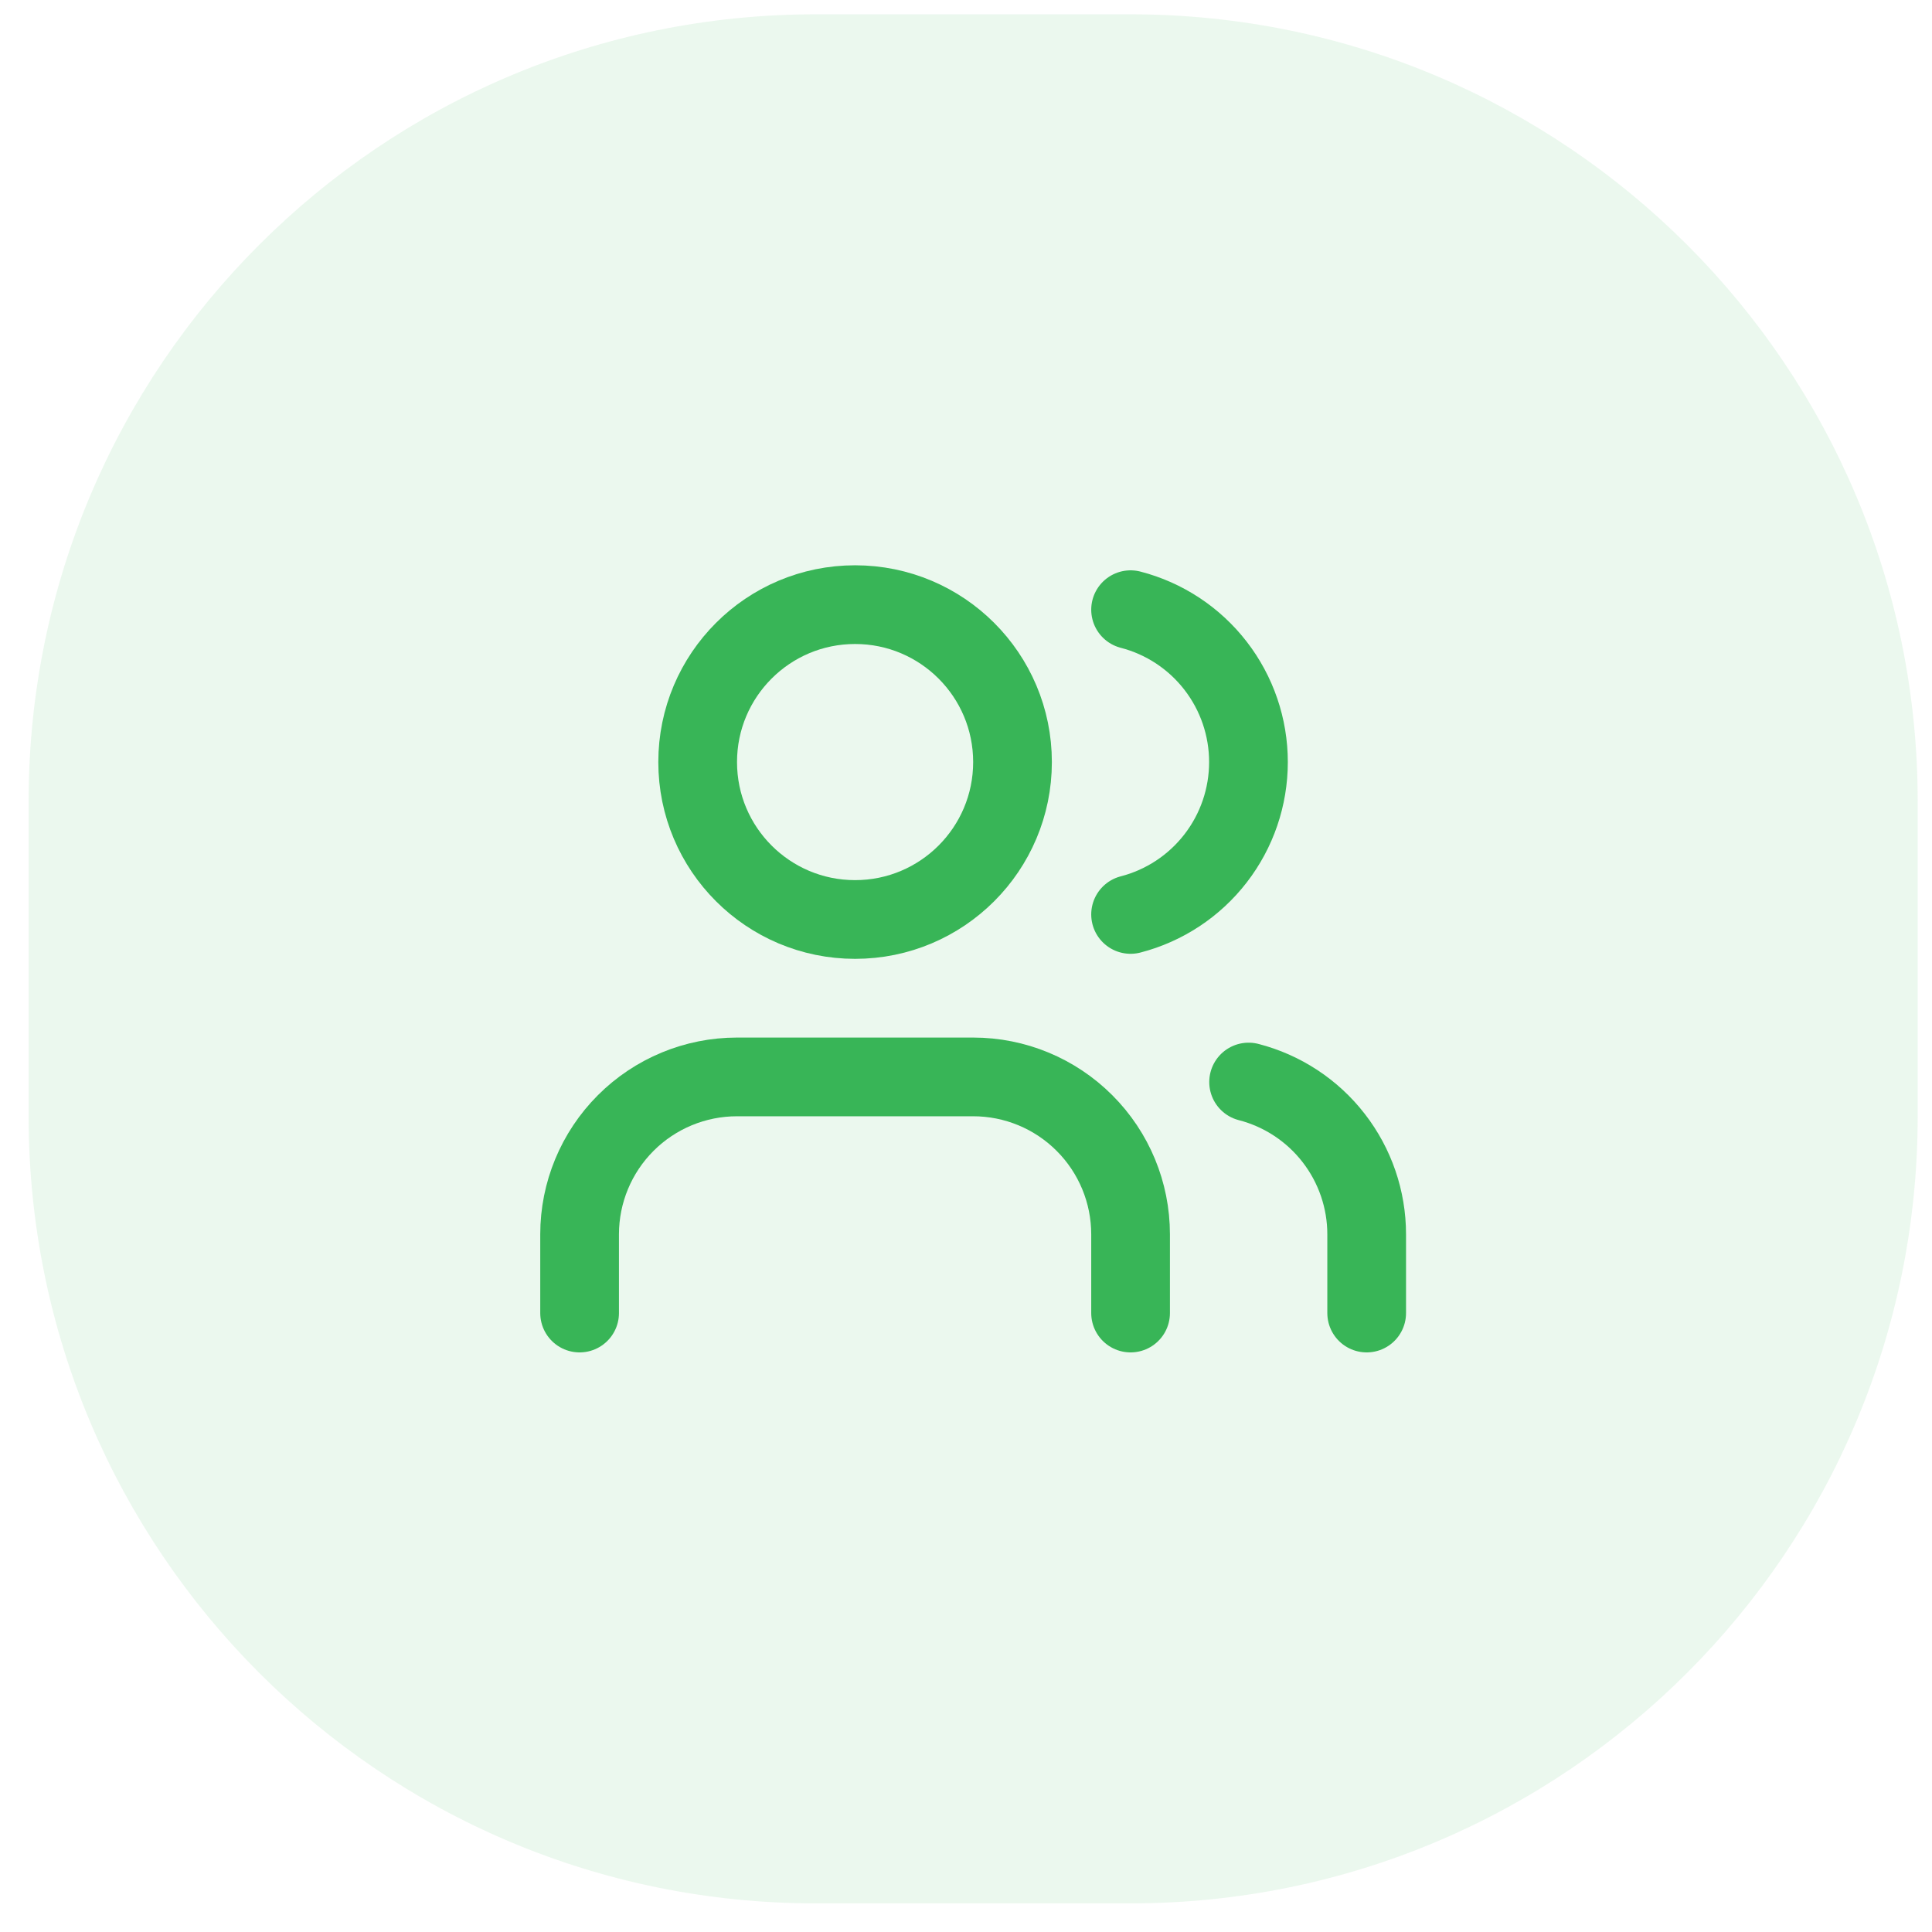 <svg width="54" height="54" viewBox="0 0 54 54" fill="none" xmlns="http://www.w3.org/2000/svg">
<path d="M0.8 22.4C0.8 10.25 10.649 0.4 22.8 0.4H31.6C43.75 0.4 53.6 10.25 53.6 22.4V31.2C53.6 43.35 43.75 53.2 31.6 53.2H22.8C10.649 53.2 0.8 43.35 0.8 31.2V22.4Z" fill="#38B557" fill-opacity="0.1"/>
<path d="M31.6 36.7V34.5C31.6 33.333 31.137 32.214 30.311 31.389C29.486 30.563 28.367 30.1 27.2 30.1H20.6C19.433 30.1 18.314 30.563 17.489 31.389C16.664 32.214 16.2 33.333 16.2 34.5V36.7" stroke="#38B557" stroke-width="2.2" stroke-linecap="round" stroke-linejoin="round"/>
<path d="M31.6 17.041C32.543 17.285 33.379 17.836 33.975 18.607C34.572 19.378 34.895 20.325 34.895 21.3C34.895 22.275 34.572 23.222 33.975 23.993C33.379 24.764 32.543 25.315 31.6 25.559" stroke="#38B557" stroke-width="2.2" stroke-linecap="round" stroke-linejoin="round"/>
<path d="M38.199 36.7V34.5C38.199 33.525 37.874 32.578 37.277 31.808C36.68 31.037 35.843 30.487 34.899 30.243" stroke="#38B557" stroke-width="2.2" stroke-linecap="round" stroke-linejoin="round"/>
<path d="M23.9 25.7C26.33 25.7 28.3 23.73 28.3 21.3C28.3 18.87 26.33 16.9 23.9 16.9C21.47 16.9 19.5 18.87 19.5 21.3C19.5 23.73 21.47 25.7 23.9 25.7Z" stroke="#38B557" stroke-width="2.2" stroke-linecap="round" stroke-linejoin="round"/>
</svg>
